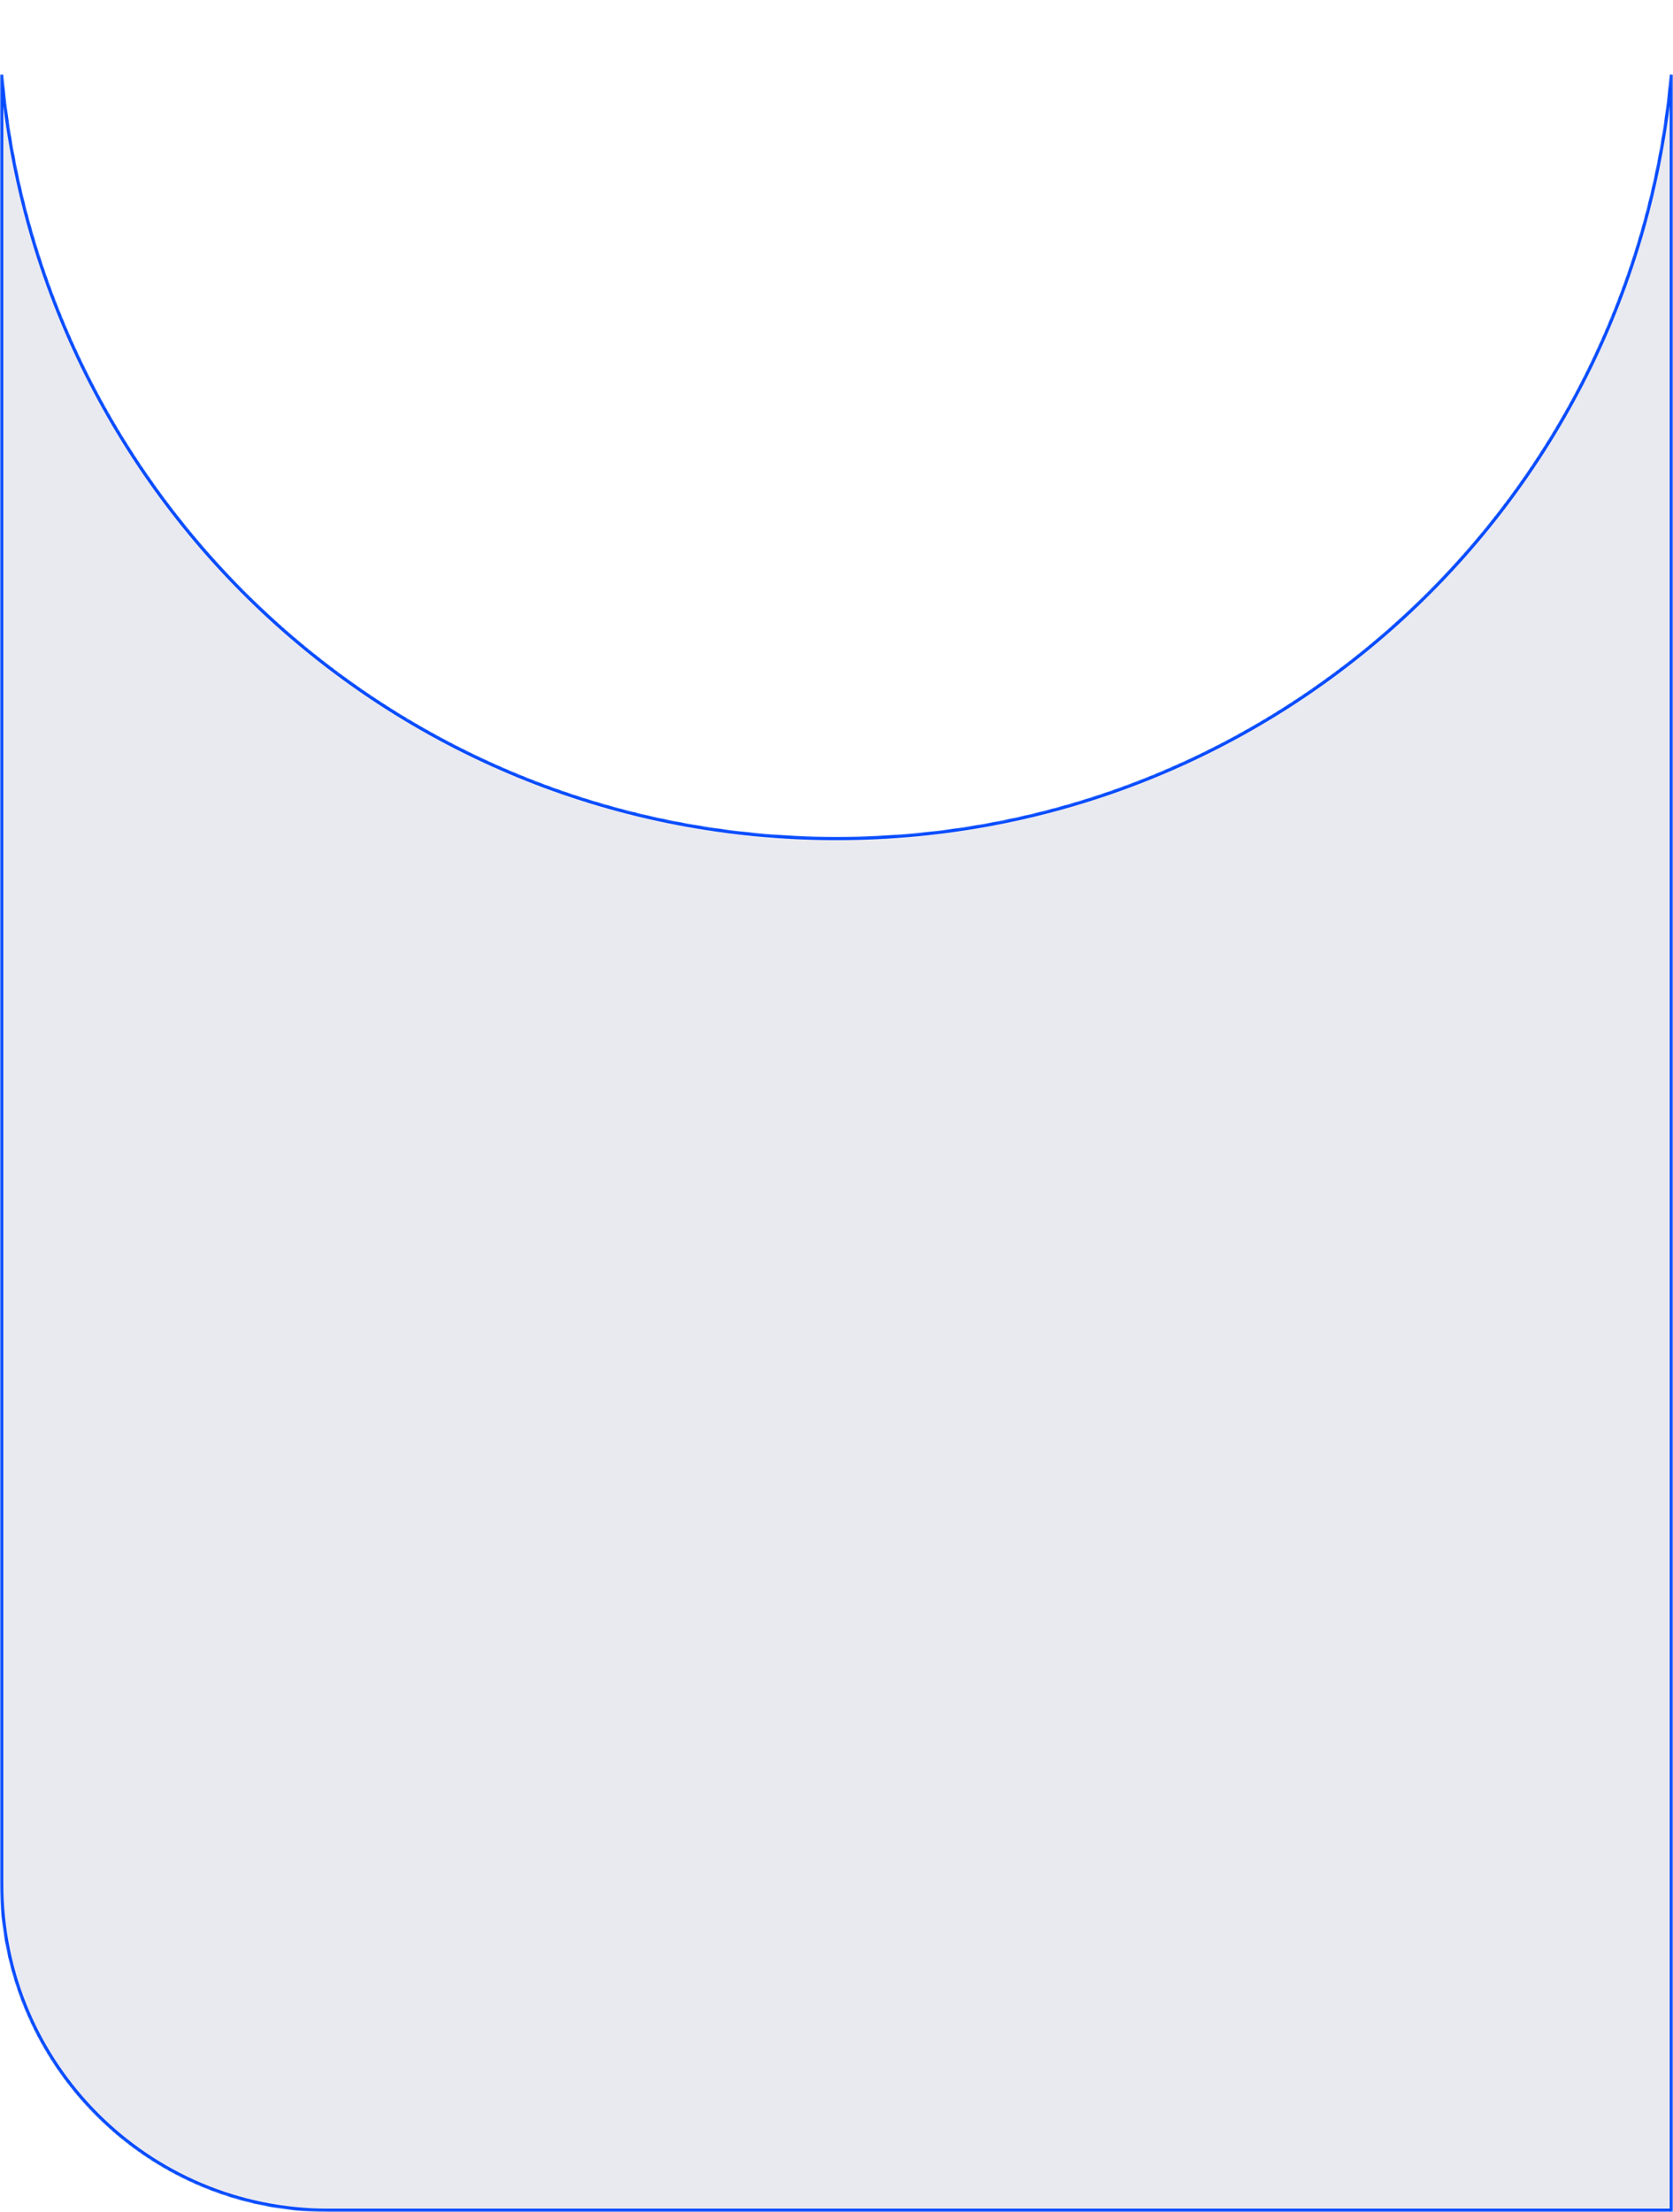<svg xmlns="http://www.w3.org/2000/svg" width="510" height="674" viewBox="0 0 510 674" fill="none">
  <mask id="mask0_64_45" style="mask-type:alpha" maskUnits="userSpaceOnUse" x="0" y="0" width="510" height="674">
    <path d="M510 674H100C44.772 674 1.36923e-06 629.228 0 574V0C0 140.833 114.167 255 255 255C395.833 255 510 140.833 510 0V674Z" fill="#D9D9D9"></path>
    <path d="M510 674H100C44.772 674 1.36923e-06 629.228 0 574V0C0 140.833 114.167 255 255 255C395.833 255 510 140.833 510 0V674Z" stroke="#0047FF"></path>
  </mask>
  <g mask="url(#mask0_64_45)">
    <path d="M509.5 673.5H100C45.048 673.5 0.5 628.952 0.5 574V22.76C12.015 153.207 121.561 255.5 255 255.5C388.439 255.5 497.985 153.207 509.5 22.76V673.5Z" fill="#E9E9F0" stroke="#0047FF"></path>
  </g>
</svg>
